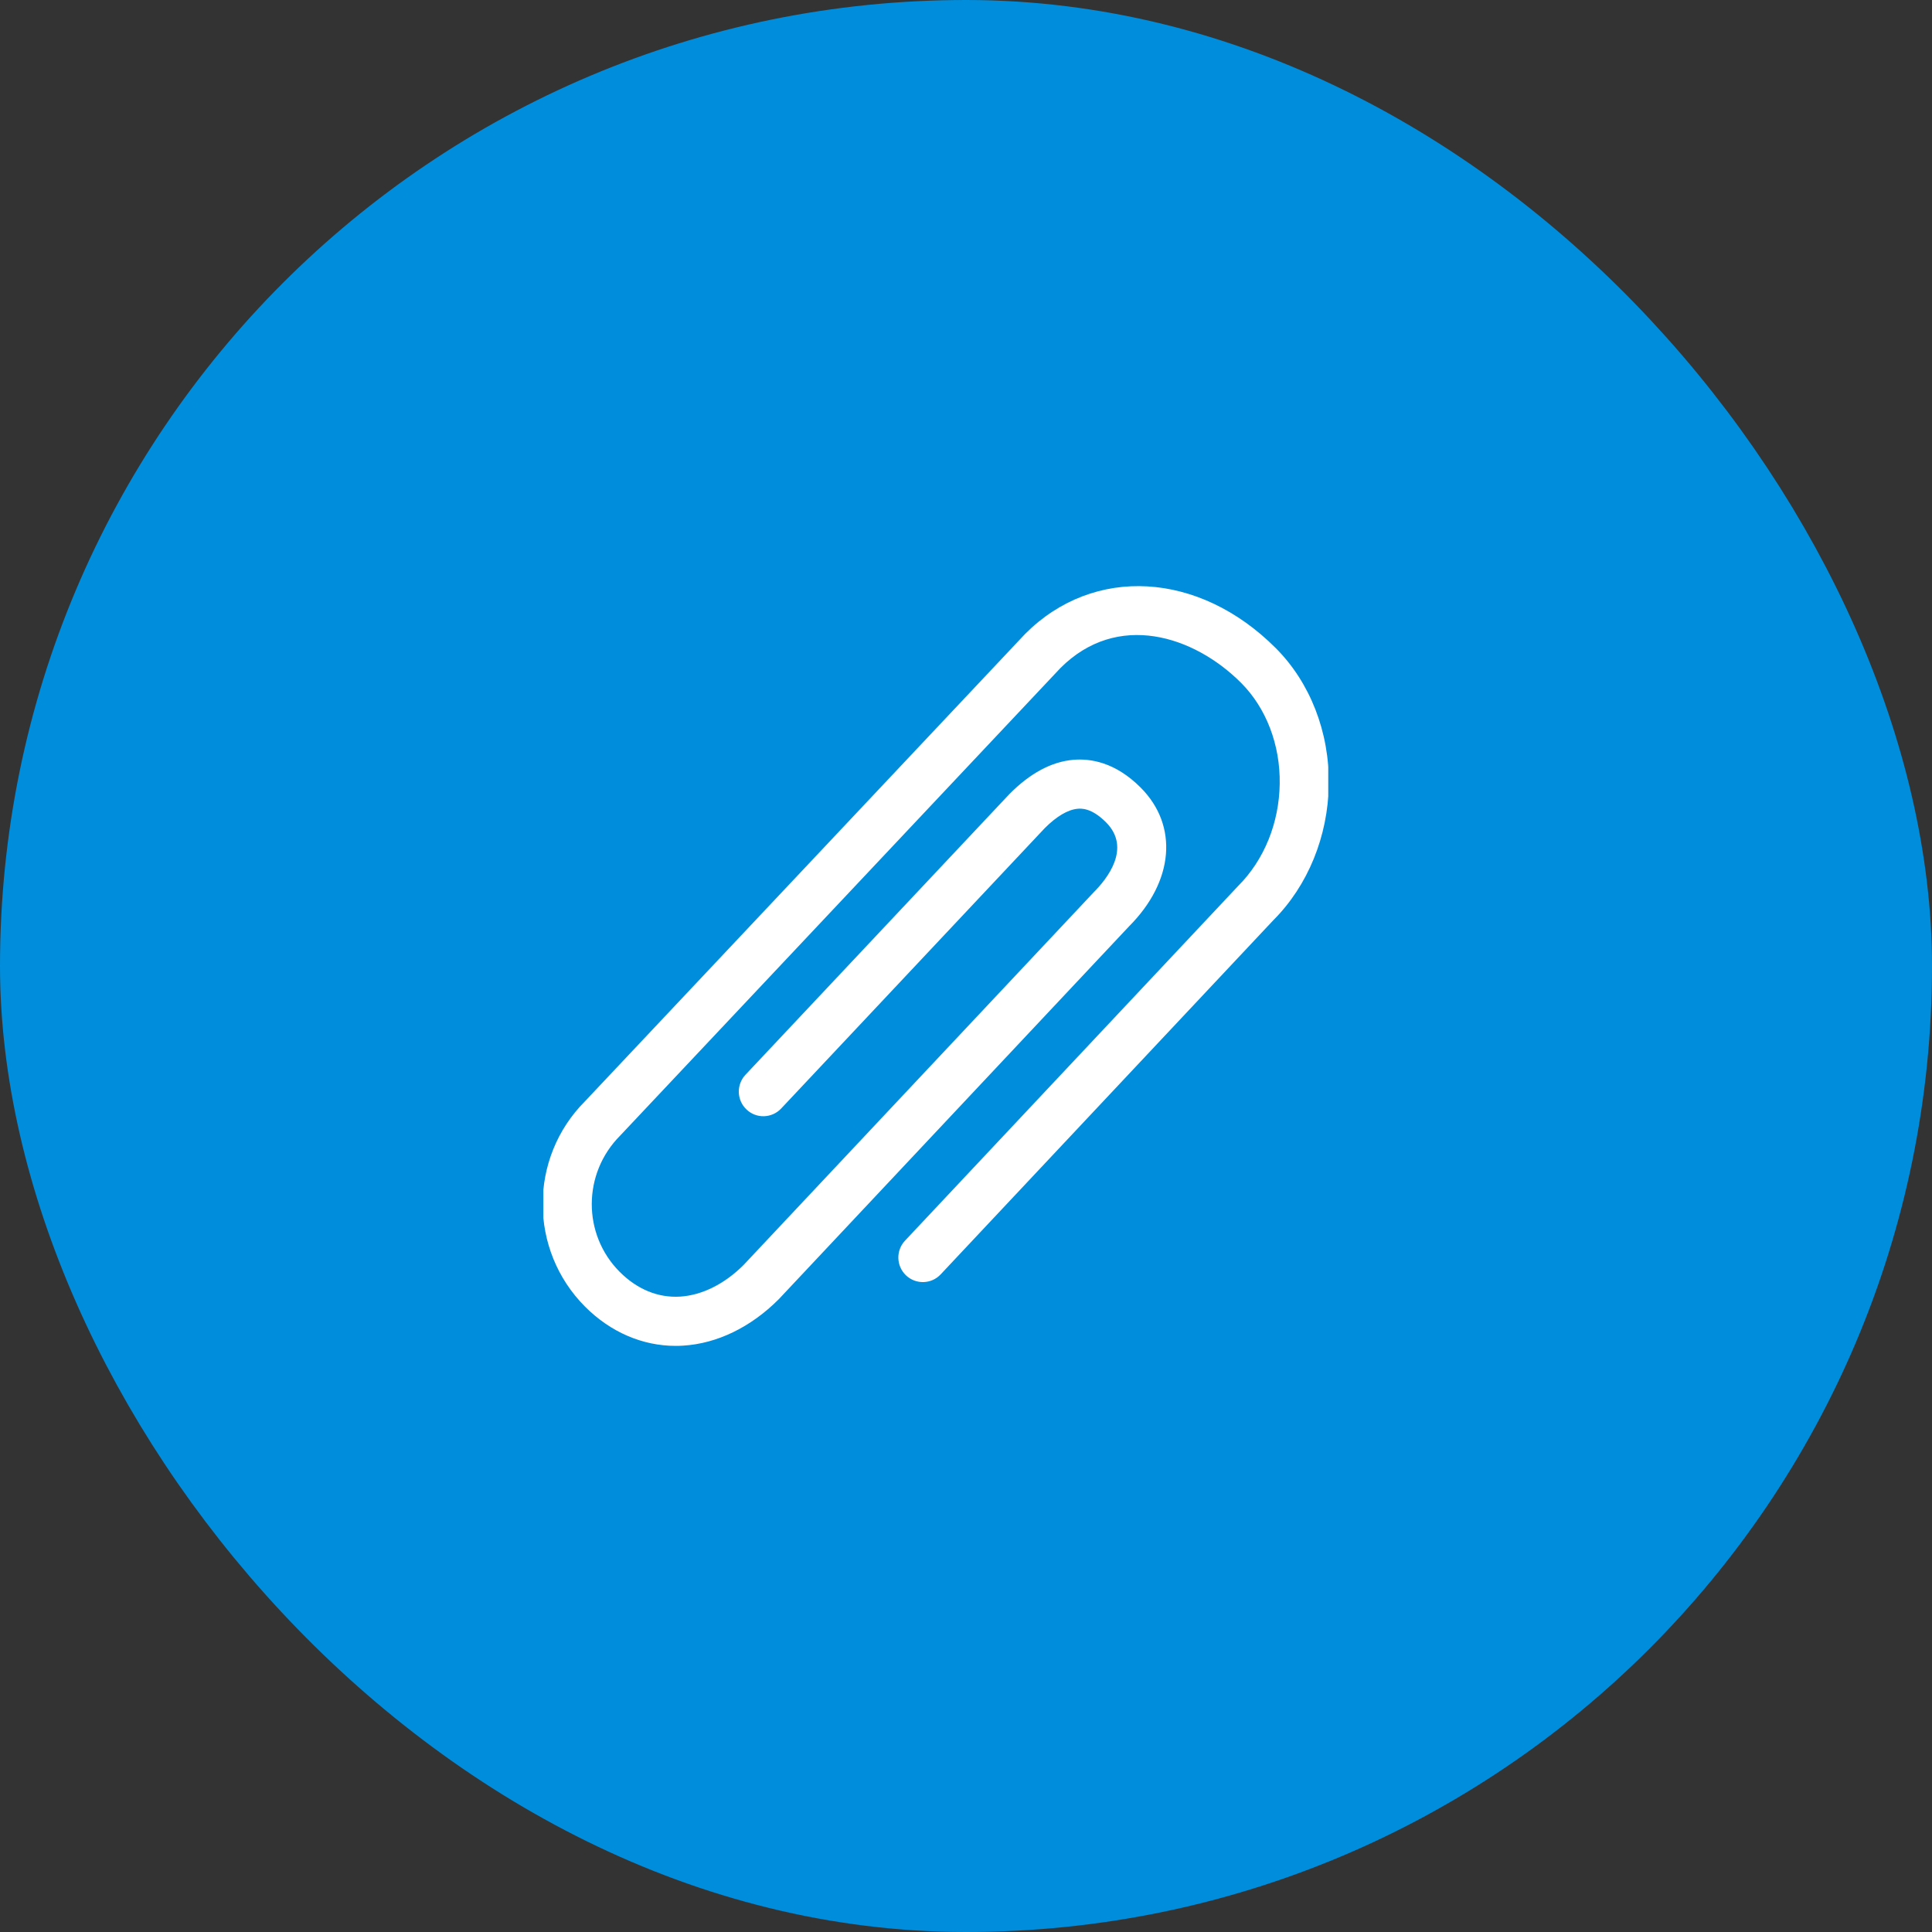 <svg width="32" height="32" viewBox="0 0 32 32" fill="none" xmlns="http://www.w3.org/2000/svg">
<rect x="0" y="0" width="32" height="32" fill="#333333" stroke="none"/>
<rect x="1" y="1" width="30" height="30" rx="15" fill="#008DDC"/>
<rect x="1" y="1" width="30" height="30" rx="15" stroke="#008DDC" stroke-width="2"/>
<g clip-path="url(#clip0_2898_860)">
<path d="M11.191 22.292C10.64 22.292 10.111 22.064 9.69 21.642C8.755 20.704 8.755 19.178 9.689 18.241L16.98 10.499C18.117 9.36 19.86 9.462 21.131 10.735C21.701 11.306 22.021 12.129 22.009 12.994C21.997 13.85 21.663 14.669 21.091 15.241L15.581 21.107C15.428 21.271 15.171 21.279 15.007 21.125C14.844 20.97 14.836 20.713 14.99 20.549L20.508 14.674C20.94 14.242 21.187 13.628 21.196 12.982C21.206 12.336 20.972 11.727 20.557 11.311C19.777 10.529 18.507 10.12 17.563 11.066L10.273 18.808C9.646 19.437 9.646 20.446 10.264 21.066C10.554 21.356 10.899 21.498 11.265 21.476C11.628 21.453 12.001 21.267 12.316 20.952L18.116 14.778C18.327 14.567 18.749 14.051 18.319 13.62C18.076 13.376 17.904 13.391 17.848 13.396C17.688 13.41 17.5 13.521 17.305 13.716L12.939 18.36C12.785 18.524 12.527 18.532 12.365 18.377C12.201 18.223 12.194 17.965 12.347 17.802L16.721 13.15C17.065 12.804 17.417 12.617 17.775 12.585C18.054 12.56 18.47 12.62 18.893 13.045C19.522 13.675 19.444 14.599 18.699 15.345L12.899 21.519C12.435 21.984 11.876 22.254 11.315 22.288C11.274 22.291 11.233 22.292 11.191 22.292L11.191 22.292Z" fill="white"/>
</g>
<defs>
<clipPath id="clip0_2898_860">
<rect width="13" height="13" fill="white" transform="translate(9 9.5)"/>
</clipPath>
</defs>
</svg>
